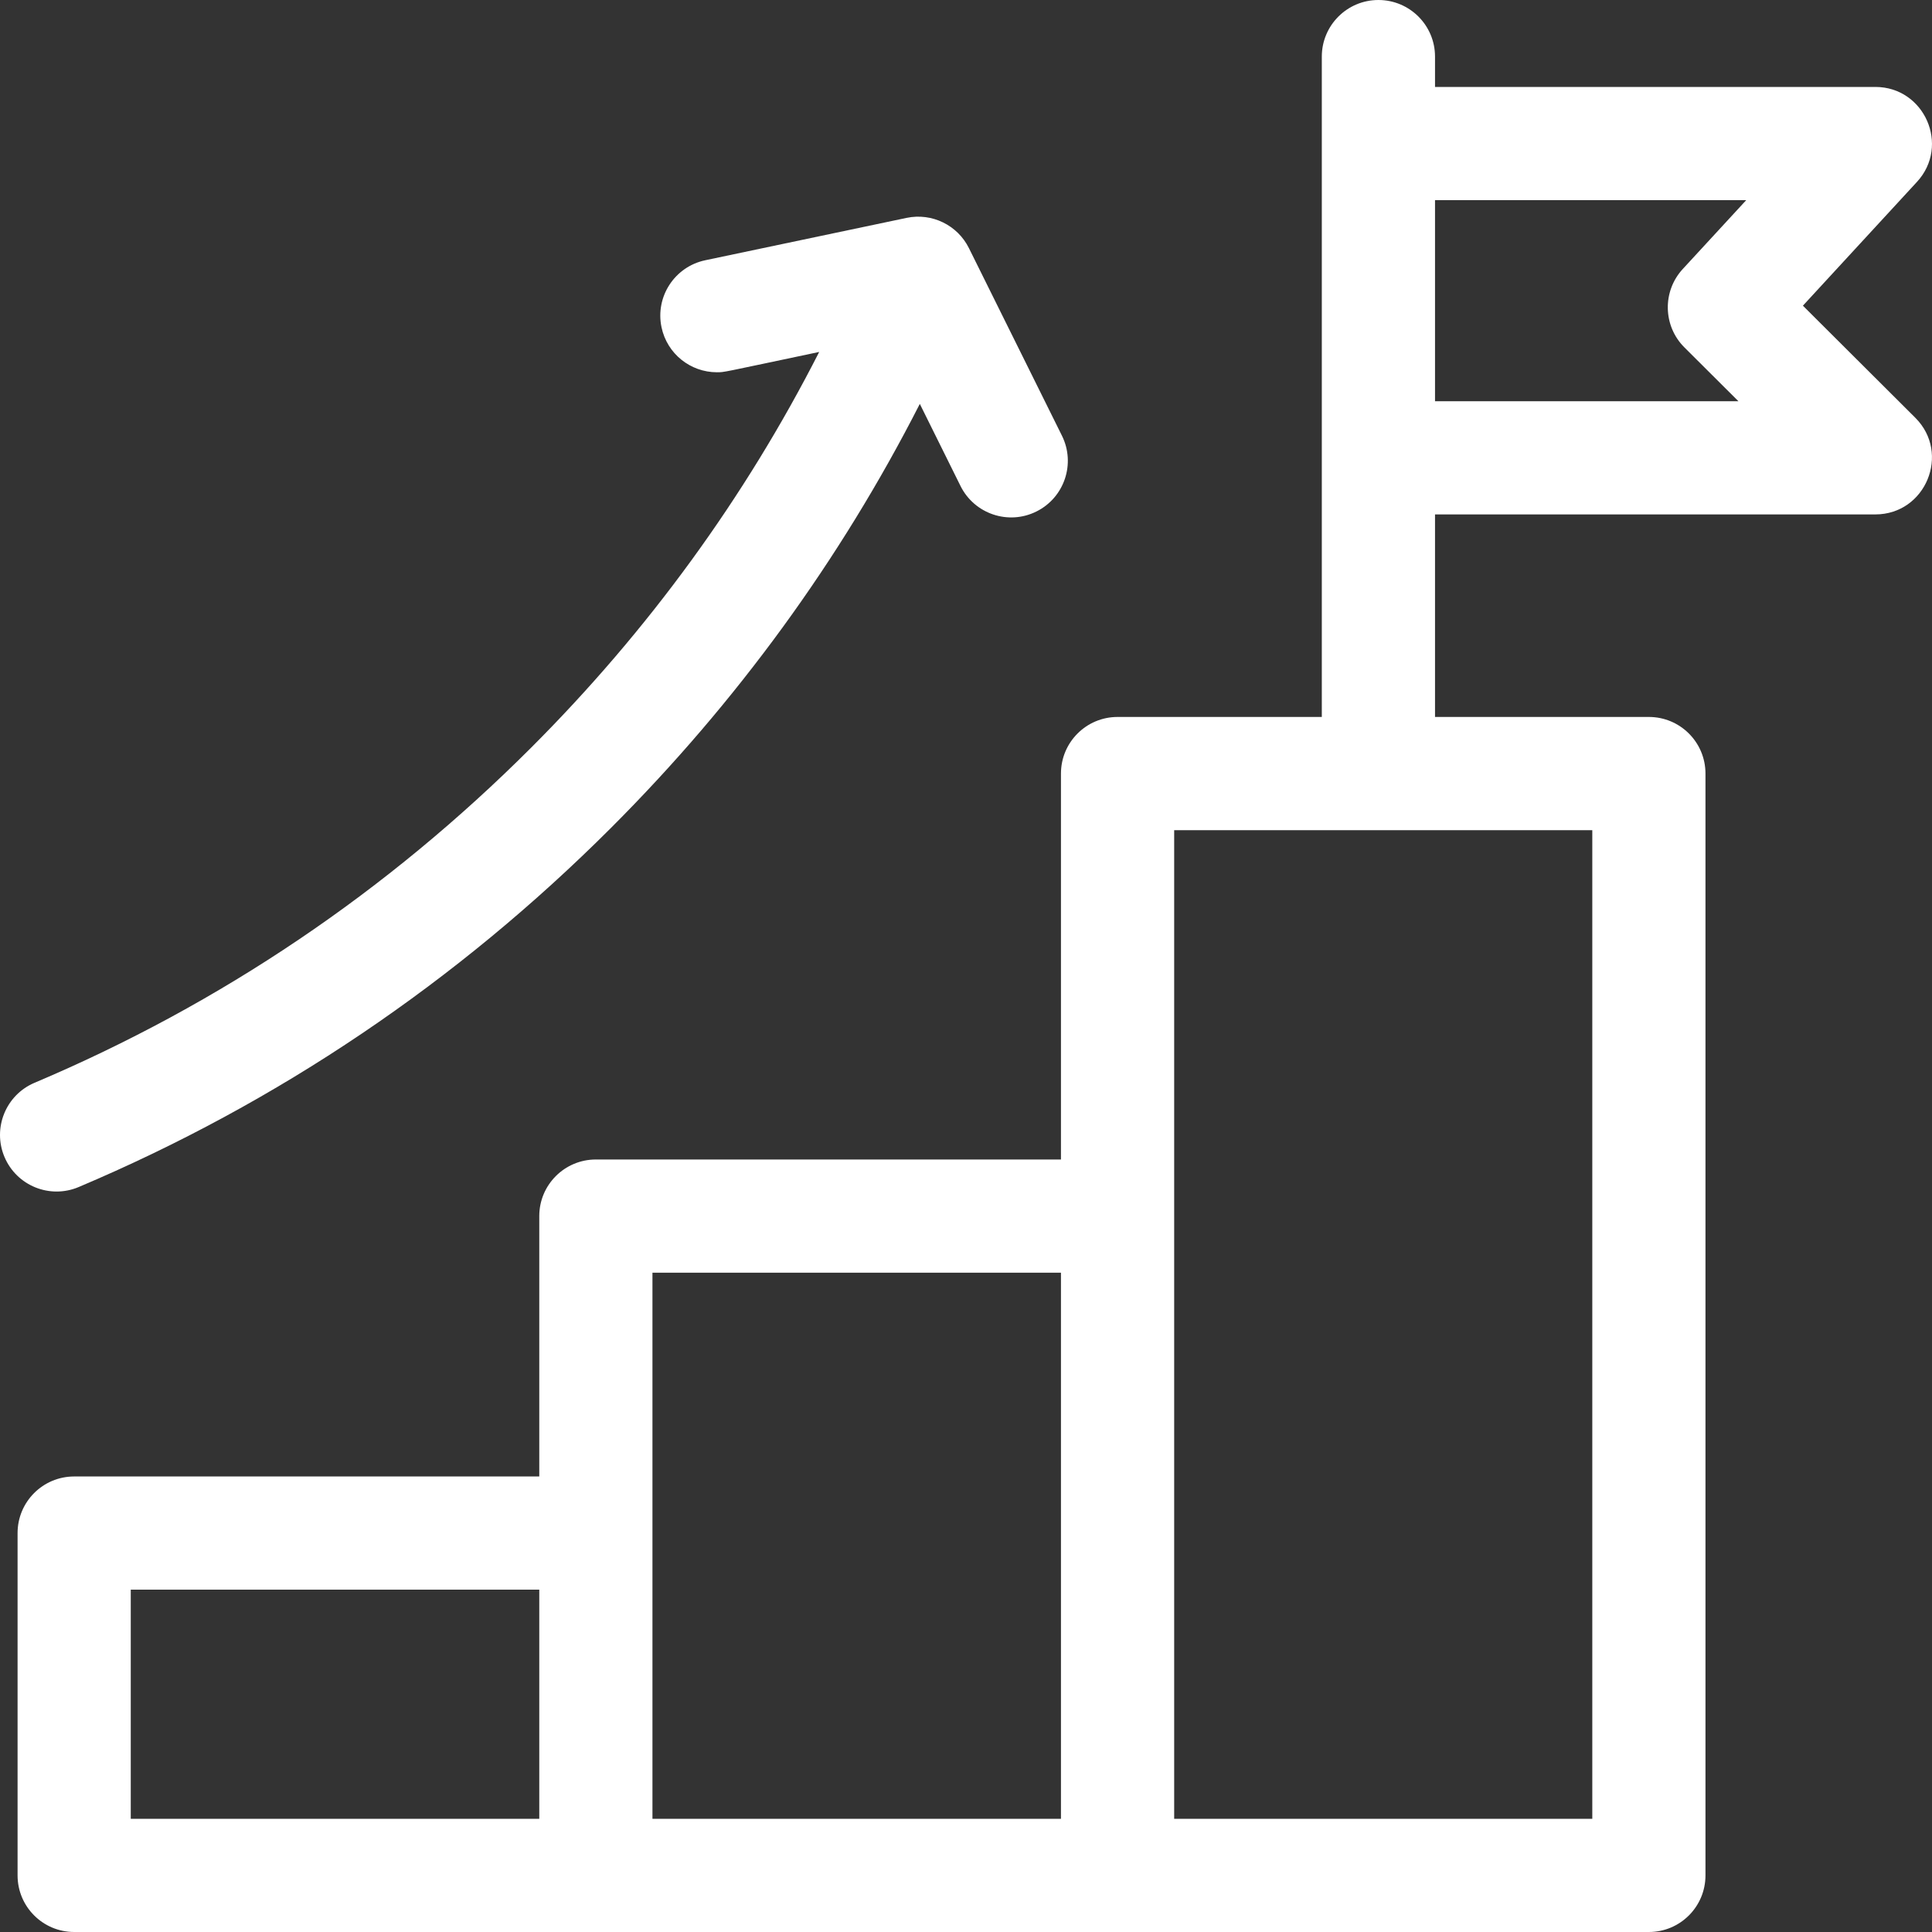 <svg width="72" height="72" viewBox="0 0 72 72" fill="none" xmlns="http://www.w3.org/2000/svg">
<rect x="0" y="0" width="72" height="72" fill="#333333" stroke="none"/>
<g clip-path="url(#clip0_205_1849)">
<path d="M71.377 15.568L67.189 11.392L71.439 6.779C72.684 5.428 71.72 3.24 69.888 3.24H53.479V2.109C53.479 0.944 52.534 0 51.37 0C50.205 0 49.26 0.944 49.26 2.109V26.719H41.648C40.483 26.719 39.539 27.663 39.539 28.828V43.211H22.206C21.041 43.211 20.097 44.155 20.097 45.32V55.024H2.764C1.599 55.024 0.655 55.968 0.655 57.133V69.891C0.655 71.056 1.599 72 2.764 72H61.449C62.614 72 63.558 71.056 63.558 69.891V28.828C63.558 27.663 62.614 26.719 61.449 26.719H53.479V19.171H69.888C71.763 19.171 72.707 16.893 71.377 15.568ZM4.873 59.242H20.097V67.781H4.873V59.242ZM24.315 47.43H39.539V67.781H24.315C24.315 67.33 24.315 47.851 24.315 47.43ZM59.34 67.781H43.758C43.758 66.885 43.758 31.321 43.758 30.938H59.34V67.781ZM62.774 12.948L64.785 14.952H53.479V7.459H65.077L62.712 10.025C61.945 10.858 61.972 12.149 62.774 12.948Z" fill="white"/>
<path d="M2.931 44.238C10.354 41.098 17.03 36.594 22.774 30.849C27.456 26.167 31.313 20.868 34.279 15.052L35.795 18.11C36.313 19.154 37.578 19.581 38.622 19.063C39.666 18.545 40.093 17.28 39.575 16.236L36.109 9.247C35.686 8.393 34.732 7.921 33.785 8.12L26.283 9.699C25.143 9.939 24.413 11.057 24.653 12.197C24.862 13.191 25.738 13.873 26.715 13.873C27.009 13.873 26.819 13.897 30.529 13.116C27.763 18.546 24.163 23.494 19.791 27.866C14.433 33.225 8.208 37.425 1.288 40.352C0.215 40.806 -0.286 42.044 0.167 43.117C0.621 44.191 1.859 44.691 2.931 44.238Z" fill="white"/>
</g>
<defs>
<clipPath id="clip0_205_1849">
<rect width="72" height="72" fill="white"/>
</clipPath>
</defs>
</svg>
